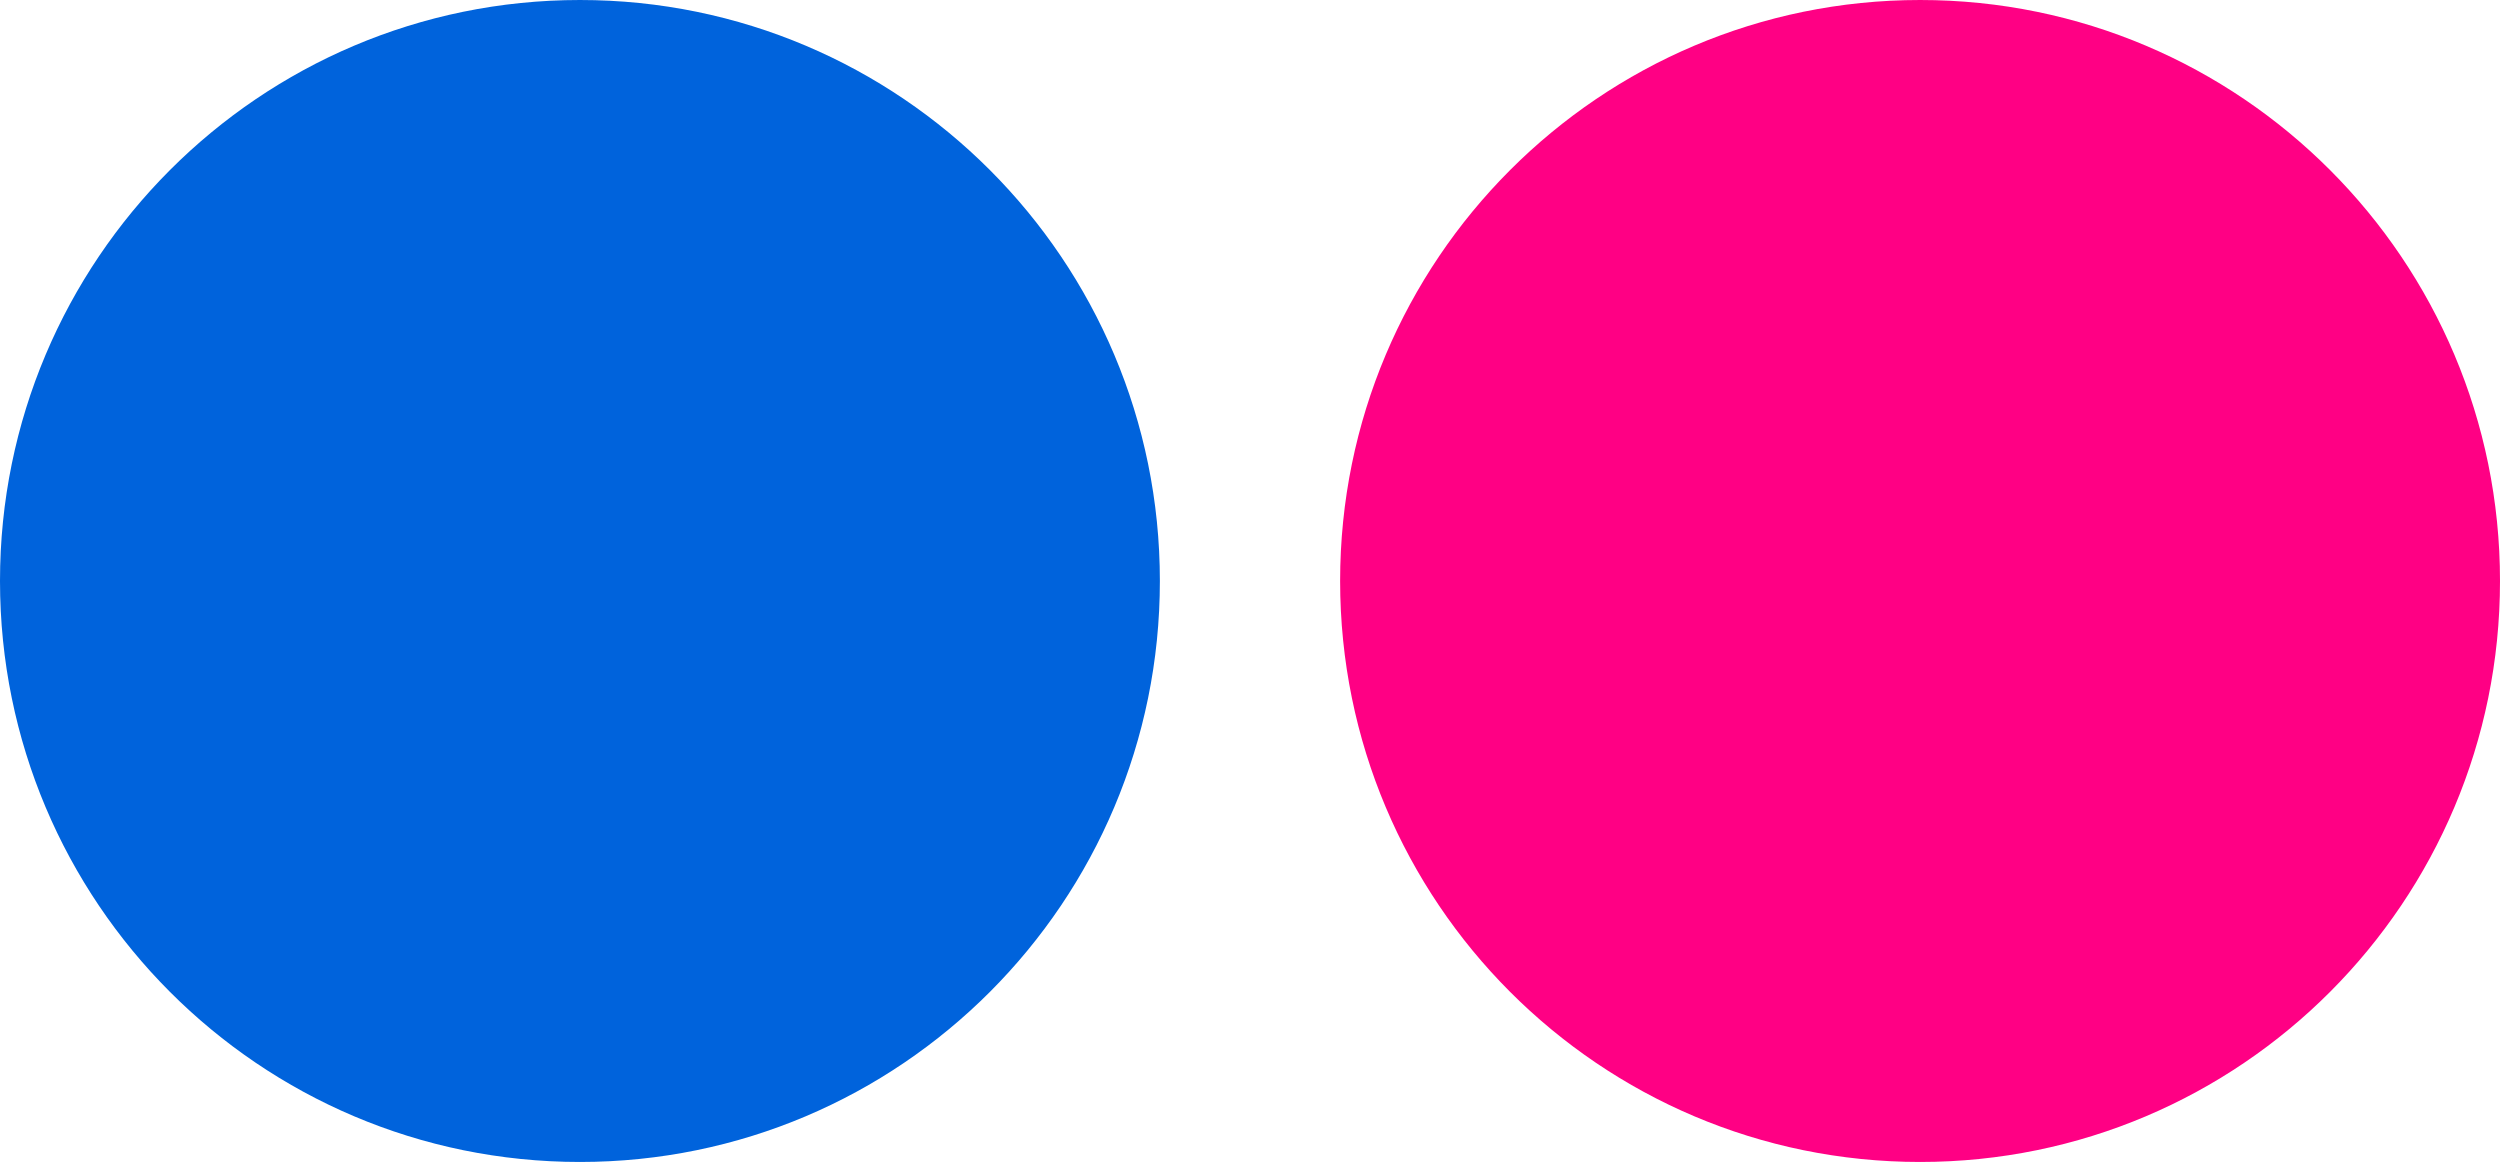 <?xml version="1.0" encoding="UTF-8"?> <svg xmlns="http://www.w3.org/2000/svg" id="Layer_1" data-name="Layer 1" viewBox="0 0 80 37.183"><path d="M42.884,18.591c0,10.267,8.31,18.592,18.56,18.592,10.248,0,18.556-8.325,18.556-18.592S71.692 0,61.444 0C51.194 0,42.884,8.324,42.884,18.591Z" style="fill: #ff0084;"></path><path d="M0,18.591c0,10.267,8.308,18.592,18.558,18.592s18.558-8.325,18.558-18.592C37.116,8.324,28.808,0,18.558,0S0,8.324,0,18.591Z" style="fill: #0063dc;"></path></svg> 